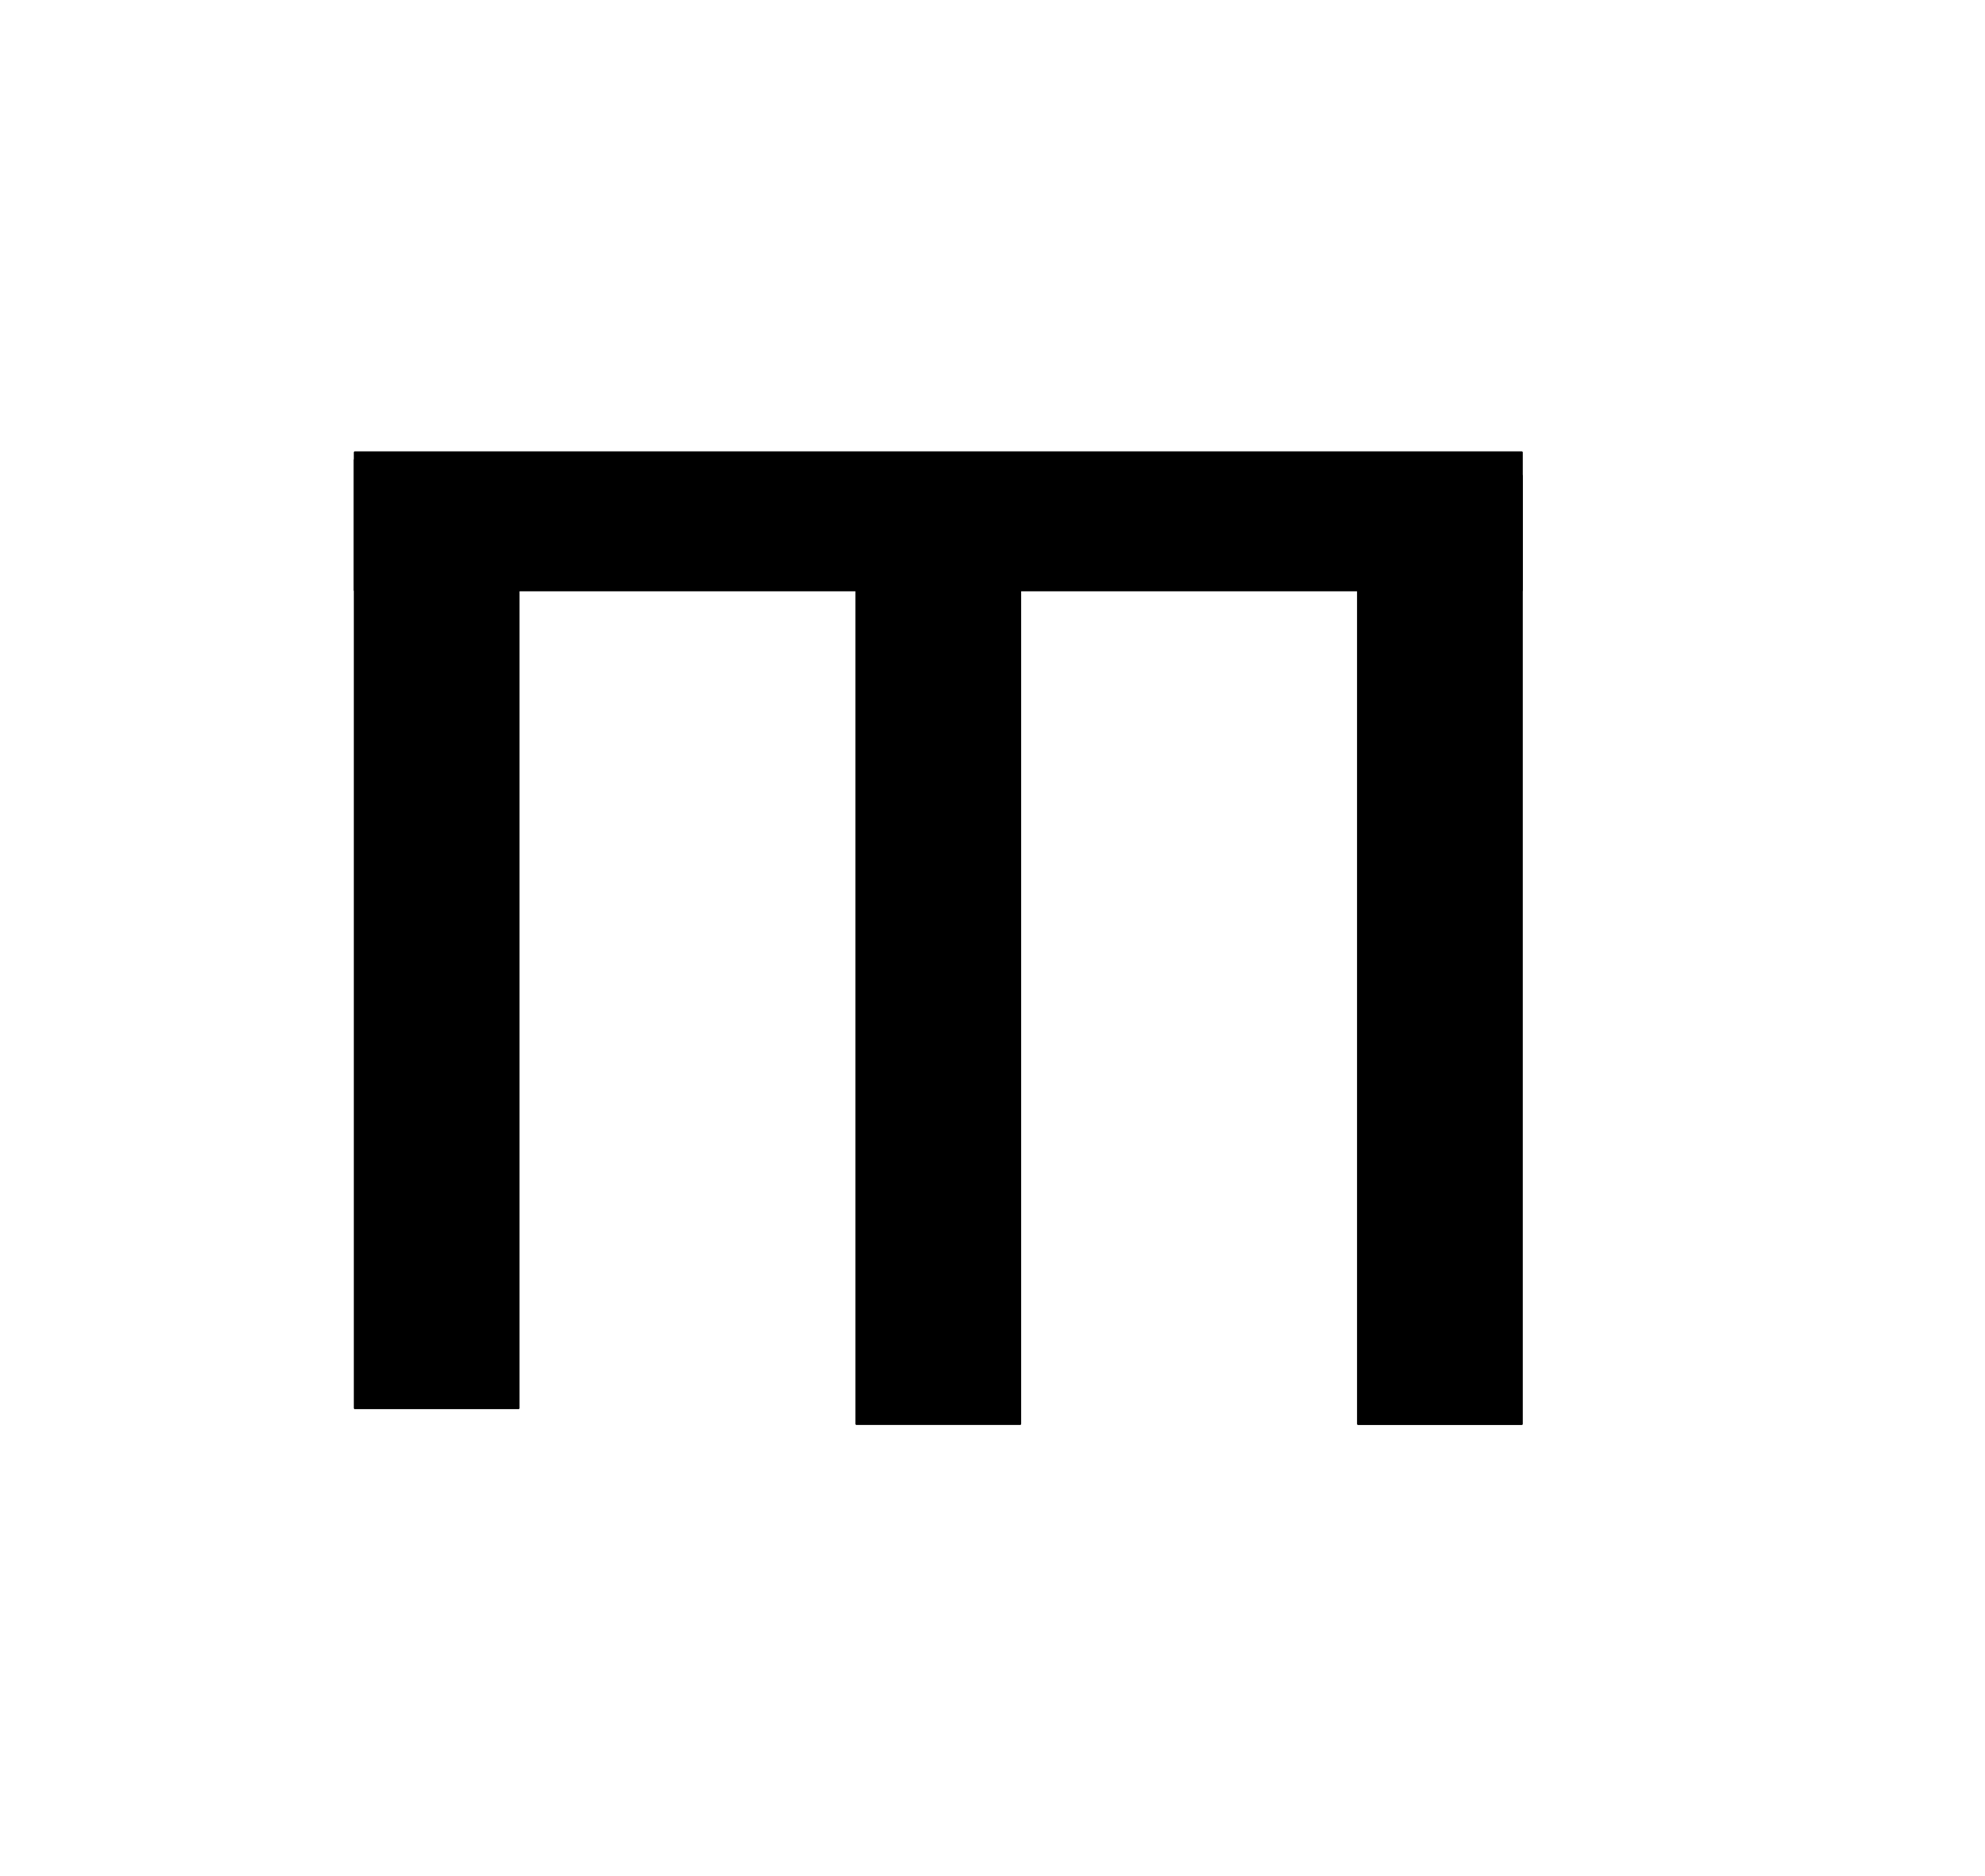 ﻿<?xml version="1.0" encoding="UTF-8"?>
<svg width="952" height="900" xmlns="http://www.w3.org/2000/svg" xmlns:xlink="http://www.w3.org/1999/xlink">
<!--WillInclude_umdx-->
<path d="M 228.44 422.19 L 671.56 422.19 L 671.56 500.67 L 228.44 500.67 Z M 228.44 422.19" transform="rotate(90.00,450.00,461.43)" stroke-width="1.00" stroke="black" stroke-linecap="round" stroke-linejoin="round" fill="black"  />

<path d="M 170.18 217.00 L 729.82 217.00 L 729.82 283.11 L 170.18 283.11 Z M 170.18 217.00" stroke-width="1.00" stroke="black" stroke-linecap="round" stroke-linejoin="round" fill="black"  />

<path d="M 463.16 416.34 L 917.98 416.34 L 917.98 494.83 L 463.16 494.83 Z M 463.16 416.34" transform="rotate(90.00,690.57,455.59)" stroke-width="1.00" stroke="black" stroke-linecap="round" stroke-linejoin="round" fill="black"  />

<path d="M -17.98 408.75 L 436.84 408.75 L 436.84 487.23 L -17.98 487.23 Z M -17.98 408.75" transform="rotate(90.00,209.43,447.99)" stroke-width="1.00" stroke="black" stroke-linecap="round" stroke-linejoin="round" fill="black"  />


</svg>
<!--OldSVGSize:1070 -->
<!--Data_umdx_bIncluded:UEsDBBQAAAAIAHsagVcmRJg/9AEAANwFAAAMAAAAX2dlbmVyYWwuaW5phZRdc6IwFIbv/TEOH1J1O160ZZzaabdOcbrd3mSy4QhpQ8IkQWV//QYLLmCo3mDO+5yTw3sSYkEi0JryZFFwqhEDnugUabGmB2DXa3hzn6+92difXE2Cab1ukxxnEIIitXQHXNMMtAQ1ANdhkrX1OKf1cuq14yoV+xUPgdAMsyWArkXnHCLpGkt9gm1g3UVEMGvacMfO8TeEocgUb9gfbhvLpdlJUcFtW0nIxA42ElNmvH0HKZoi9TORNG7VdnphdHOg6m0g5yj+tokc55bwWlLed66KL82M418p8HchsoFyG1GNFKQl/Ql/CBnRvzA+2N3sQuU3EOUG0pCfKnlWtbSokTZjR8/brQJ9SnfO9+hw5TB3J5ho3tZ3Z77vzaZXzcnPKyfXOIFNmQNKRd+Wrr47s+2ofxmK7u3Ztfpqz33CMqEcPdr7byMvl5HNZeTWjsQS718p7NGSMtZ2zAuCPhJpKT7hAlTVuceapIY26BlIVXXwXwp2sqU5qH8qobL8VgL+VD3TMGNif1NoYbkaHQ2ZFWK4BKn6GzxSDg9FlqulML1xDkT/v/UNpY53xbSHOYGQqua+TbrGjbaUgZlt9d1YBI47IoWUZuJRaj5uq3BBMN9hhTzfdb254/vzYI7mZO4hB41UxfwssoX79XcVOt/y/wBQSwMEFAAAAAgAexqBV3gA/TulAgAAYwwAAAwAAAAxX1NoZWV0MS50eHTtlslu2zAQhu96FxNchtuBhyBBkwZuYDRp0p4MSmIsoYplyDbq9Ok7ijdGEowuKHKJTsOZX0Ny+GHIKaeMUzH98mk8vf14eZOsnhfBsWTun4JLVcqNknnwQuVAVeJvC78IN+snR5PHBiWkbspZOScbx7khIKSw8Dry7IBzwowRVO8iy/JnID/KfFU4AEEYtxx4HCtCOStWTmNGIxngvPNZFZylhL58SeNXZe0OQz8u5+HCLwu3s9ssjh3CF/U6rUIb2AvO66puHJcy8R/KqrrDTfM21g6i2O3DeY3rt2CV5lYl5fK+XJaYCyvkx3X2fVIv29+qReFffq/Kxde98a01JuPrupy38sn43C+2xgN6dgu5Xj+lrX22WvmsCDlHxayp14sb9+hNqoKyU7Bb14RhnYFYqqjkB1dbYGKNNrjTrY+jjNFDdfbOvlAMCQUKpSaIBbNy54P+xDAgkyjrZJMoO57TVd2cVeXspR734Wg/NNvS3G0u0RgdT+5ucxU+HxNMT9GaZbnOqKR5UD5oyk7RyjRFJgUY3aWVM9wUBbC2T6uUlijBLZLQp1UpwijXiu5ofYd140YdGlpaB8jsC/kRGxXDCnhqEpiKWO3IYEAGQ9O+MawsZCaVQstce9SdghUUNkmFzZX3WitTRIAQnA20VgnEMIuUv7fW36OVE2E1LimCdQBVa4ltP91HNe6rXVmLKnJJOYhXbbUzKQzI3pZUnUrFaUptzpjI1Mm2OsLmaQ2CynqkUkM0njUbegS8k/qHpFKilTagI1KNJFZLRUWMqiFCU2AyQrWrEwO6ltU9vyZitTMtDMjeilWxhTUu16nH6vaSl7TH6eFhIAc4VVg7ixcJG+B0+zYQVND/BWqEYMTriMXAHjR/zS37J26jAVy2p4+eX1BLAwQUAAAACAB7GoFXjJhdt/cAAACIAQAADAAAADFfU2hlZXQxLmluaWWQTW7CMBBG9z4FJ4gcJ3bixayAEktQIYGathvLOG4T4dhSflp6+yZGLCJmMzNvZvO9vjZmEBvQyv2oXpIkjgnHScIpl1xzIrFE/fzzqloD6/C1itHXp/ct4IjlNM0IusyrfGmGsnGV/wWMLkpfd50fXbX21neQEp5ylhHO0JvYlrIUm3MBnJIIh7rTYit2xRk4xg/c685be/T9O9D8mX5AzNiDjq4ZpDXue6jl4I/NzVggeZSkLKXZ4nrSyhpYIDfn0+0Tk8IdDoDUvnHmHoVQiqz6M92kLfSlNY0Nn62FU7C2n6dJWiCnevITIz12AQtXmdvk6x9QSwMEFAAAAAgAexqBV33faOiWBAAA4gUAABUAAABwcmludGluZm8yMDIyMTIucGxpc3RVU3tsFEUYn29noS2v2z4ob2jpQXm1tMdRkRig9GgA2+21W46jr2Nub9pb2Ls5duf6QmQEQRF5qSDGfxCNmhiDwf/8x0RDYuI/UlBjjCGEqDHiA40hakyd7Z1UZjM73377PX/fb+IZ23J5Xd1NULA6ZWrBtKh/kDquxdJ7/MQxk5b86vRzlon6WXwfNblbguD4pZjm043H6QhNNOaNrhcWdTqMcQFXtPXTZ7SF2zuMzl2R3dE9Xd09vX2xvSRuJmj/QNLat99OHXCGR0YPPnHo6NPPPPv8mbPnXnjxpfO7/Omsbd+YOcunrdV360btfjridskznzjiN23iule0xcUlpWWzy+fMnTd/wcJFi5dUVC6t8i9bXr1i5arVa2pqhSKwUMUUMVUUiEJRJKaJ6WKGmClmCZ/QRLEoEaWiTMwW5WKOmCvmifligVgoFonFYokMXlcfCATrG+o3BDY2BBs2BbY0bG0KBTcEAzt2BlpaRYWoEn75LJPncrmrpbxCSsvkXi3lSnmuEbVirdRUy+0XdaJevgNinQju0Y2wY6U5dWJamW5EqMMtk9hhMmClCZegx7Ry3djOHGuUpTmx7ZEm6lnTxEP2k+pu3ehkmVbiyAAxbfYD3//HjOpGE8tY1O3VjTbHkp75VL58NY22Z03dmDZXN0KUE8umiW2Ow5wOmmEyZXpA5gmTDHUMa5RKudlyXO759OnGVsY5S+VK6PXMZKRG02Gu6xmSYT2binv9avlsYYdxOU6a6H0Ahk5StDvvGmJD6e78n04rr8/kbGJaqVegy/OdNTMnRbiM02ENJPmDElqzLm9itk047dGNFtrP/wNoqW7sZHGDDMqWmmWXXtBtw5ymPcJvtxIJmoPFkCB7JsTkLFe6dAtZboa5Vg67snyJBrVlM1LVlrZHJFlbSA4YKco0NEx4csyXZlsiuuElE0tFZXvFmMuzg105OqelNpoTqTvJj8vZITm3tgnma6iwCuWXBkU3nvQdFk8d8W6GK8cxSOwJMUNNi9hipVilKV0H1z+6fk2FJO0hmevYcXmbIsTO0svHhsJjJ3zPnfSuF5foVn1UY35yTcYVNdLw1GlZZkjCdvnUUMRyWQ0JxrQKk6VqSSZj09oEM7MpyZ/+Cdxr5XUmWZtXbf41V9sko4wMY7aErOTw+Ph4WEa+8PLE7FqznMRtGrImICPOyOsXLg7JGU0qUCEqRvORH61EAfQI2oFaUDsy0El0Dl1El9A76Cq6gT5HX6Kv0NfoG3QL3UZ30Lfoe/QD+hH9hH5B99Dv6A90H/2J/kb/oHEAwDAFCqAIpsNM8EEdBCAIDbABNsJjsAm2wFYIQTNsh53QAjqEoQM6IQJR6IIe6IO9EIcE9EMS9oENaRiGM/A2fAifwh24C38pM5RqZZ2yWdGVHiWpHFROKOeV15R3lY+V68ot5S4uxlW4AbfiKDZxEjN8ALs4i0fxMXwaX8Sv4jfwm/gt/B6+it/HH+Br+DM8hm/iL/Bt/B3+Gd/Dv+H7eFwtVKepPrVcnadWqE1qi9qnmmpCtdTD6tEc9grkCfIKemipZ/8FUEsBAhQDFAAAAAgAexqBVyZEmD/0AQAA3AUAAAwAAAAAAAAAAQAAAKSBAAAAAF9nZW5lcmFsLmluaVBLAQIUAxQAAAAIAHsagVd4AP07pQIAAGMMAAAMAAAAAAAAAAEAAACkgR4CAAAxX1NoZWV0MS50eHRQSwECFAMUAAAACAB7GoFXjJhdt/cAAACIAQAADAAAAAAAAAABAAAApIHtBAAAMV9TaGVldDEuaW5pUEsBAhQDFAAAAAgAexqBV33faOiWBAAA4gUAABUAAAAAAAAAAAAAAKSBDgYAAHByaW50aW5mbzIwMjIxMi5wbGlzdFBLBQYAAAAABAAEAPEAAADXCgAAAAA=-->
